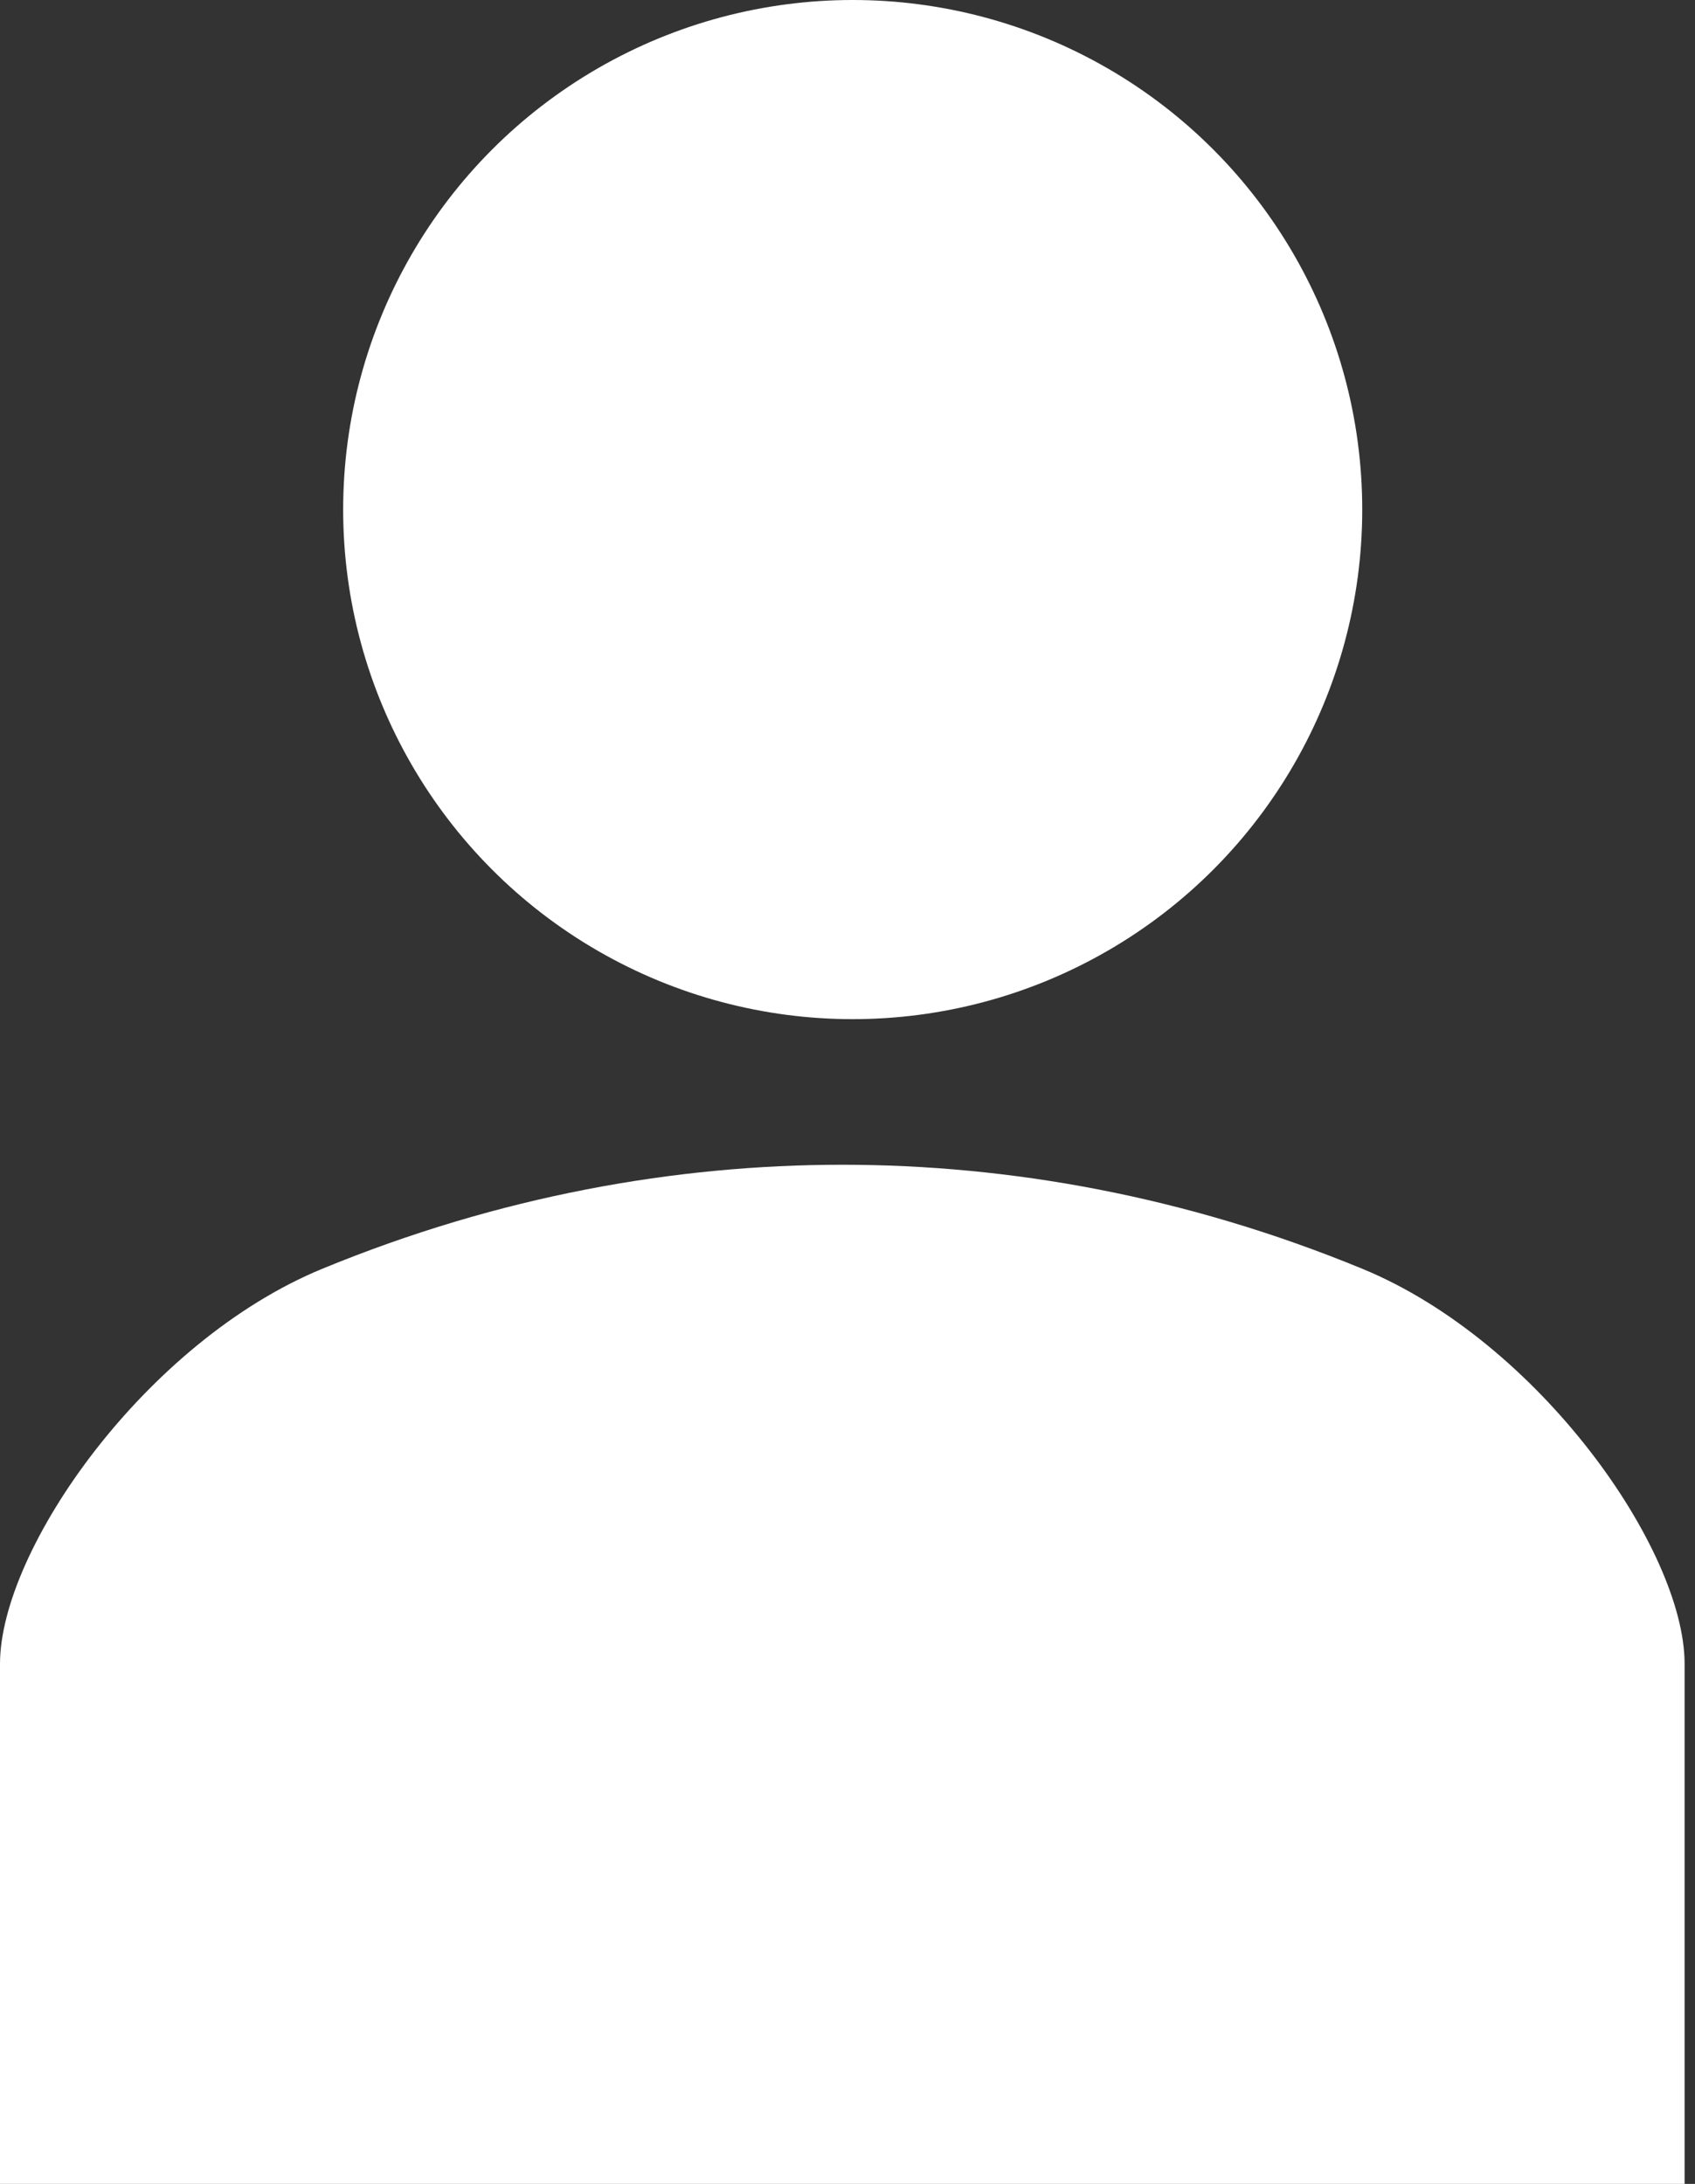 <?xml version="1.0" encoding="utf-8"?>
<!-- Generator: Adobe Illustrator 22.0.1, SVG Export Plug-In . SVG Version: 6.00 Build 0)  -->
<svg version="1.1" id="Layer_2" xmlns="http://www.w3.org/2000/svg" xmlns:xlink="http://www.w3.org/1999/xlink" x="0px" y="0px"
	 width="16.3px" height="21px" viewBox="0 0 16.3 21" style="enable-background:new 0 0 16.3 21;" xml:space="preserve">
<rect x="0" y="0" width="16.3" height="21" fill="#333333" stroke="none"/>
<style type="text/css">
	.st0{fill:#FFFFFF;}
</style>
<path class="st0" d="M3.1,12.2c1.7-0.7,3.4-1,5-1s3.3,0.3,5,1c1.7,0.7,3.1,2.7,3.1,3.8v5H0v-5C0,14.9,1.4,12.9,3.1,12.2z"/>
<circle class="st0" cx="8.2" cy="4.9" r="4.9"/>
</svg>
